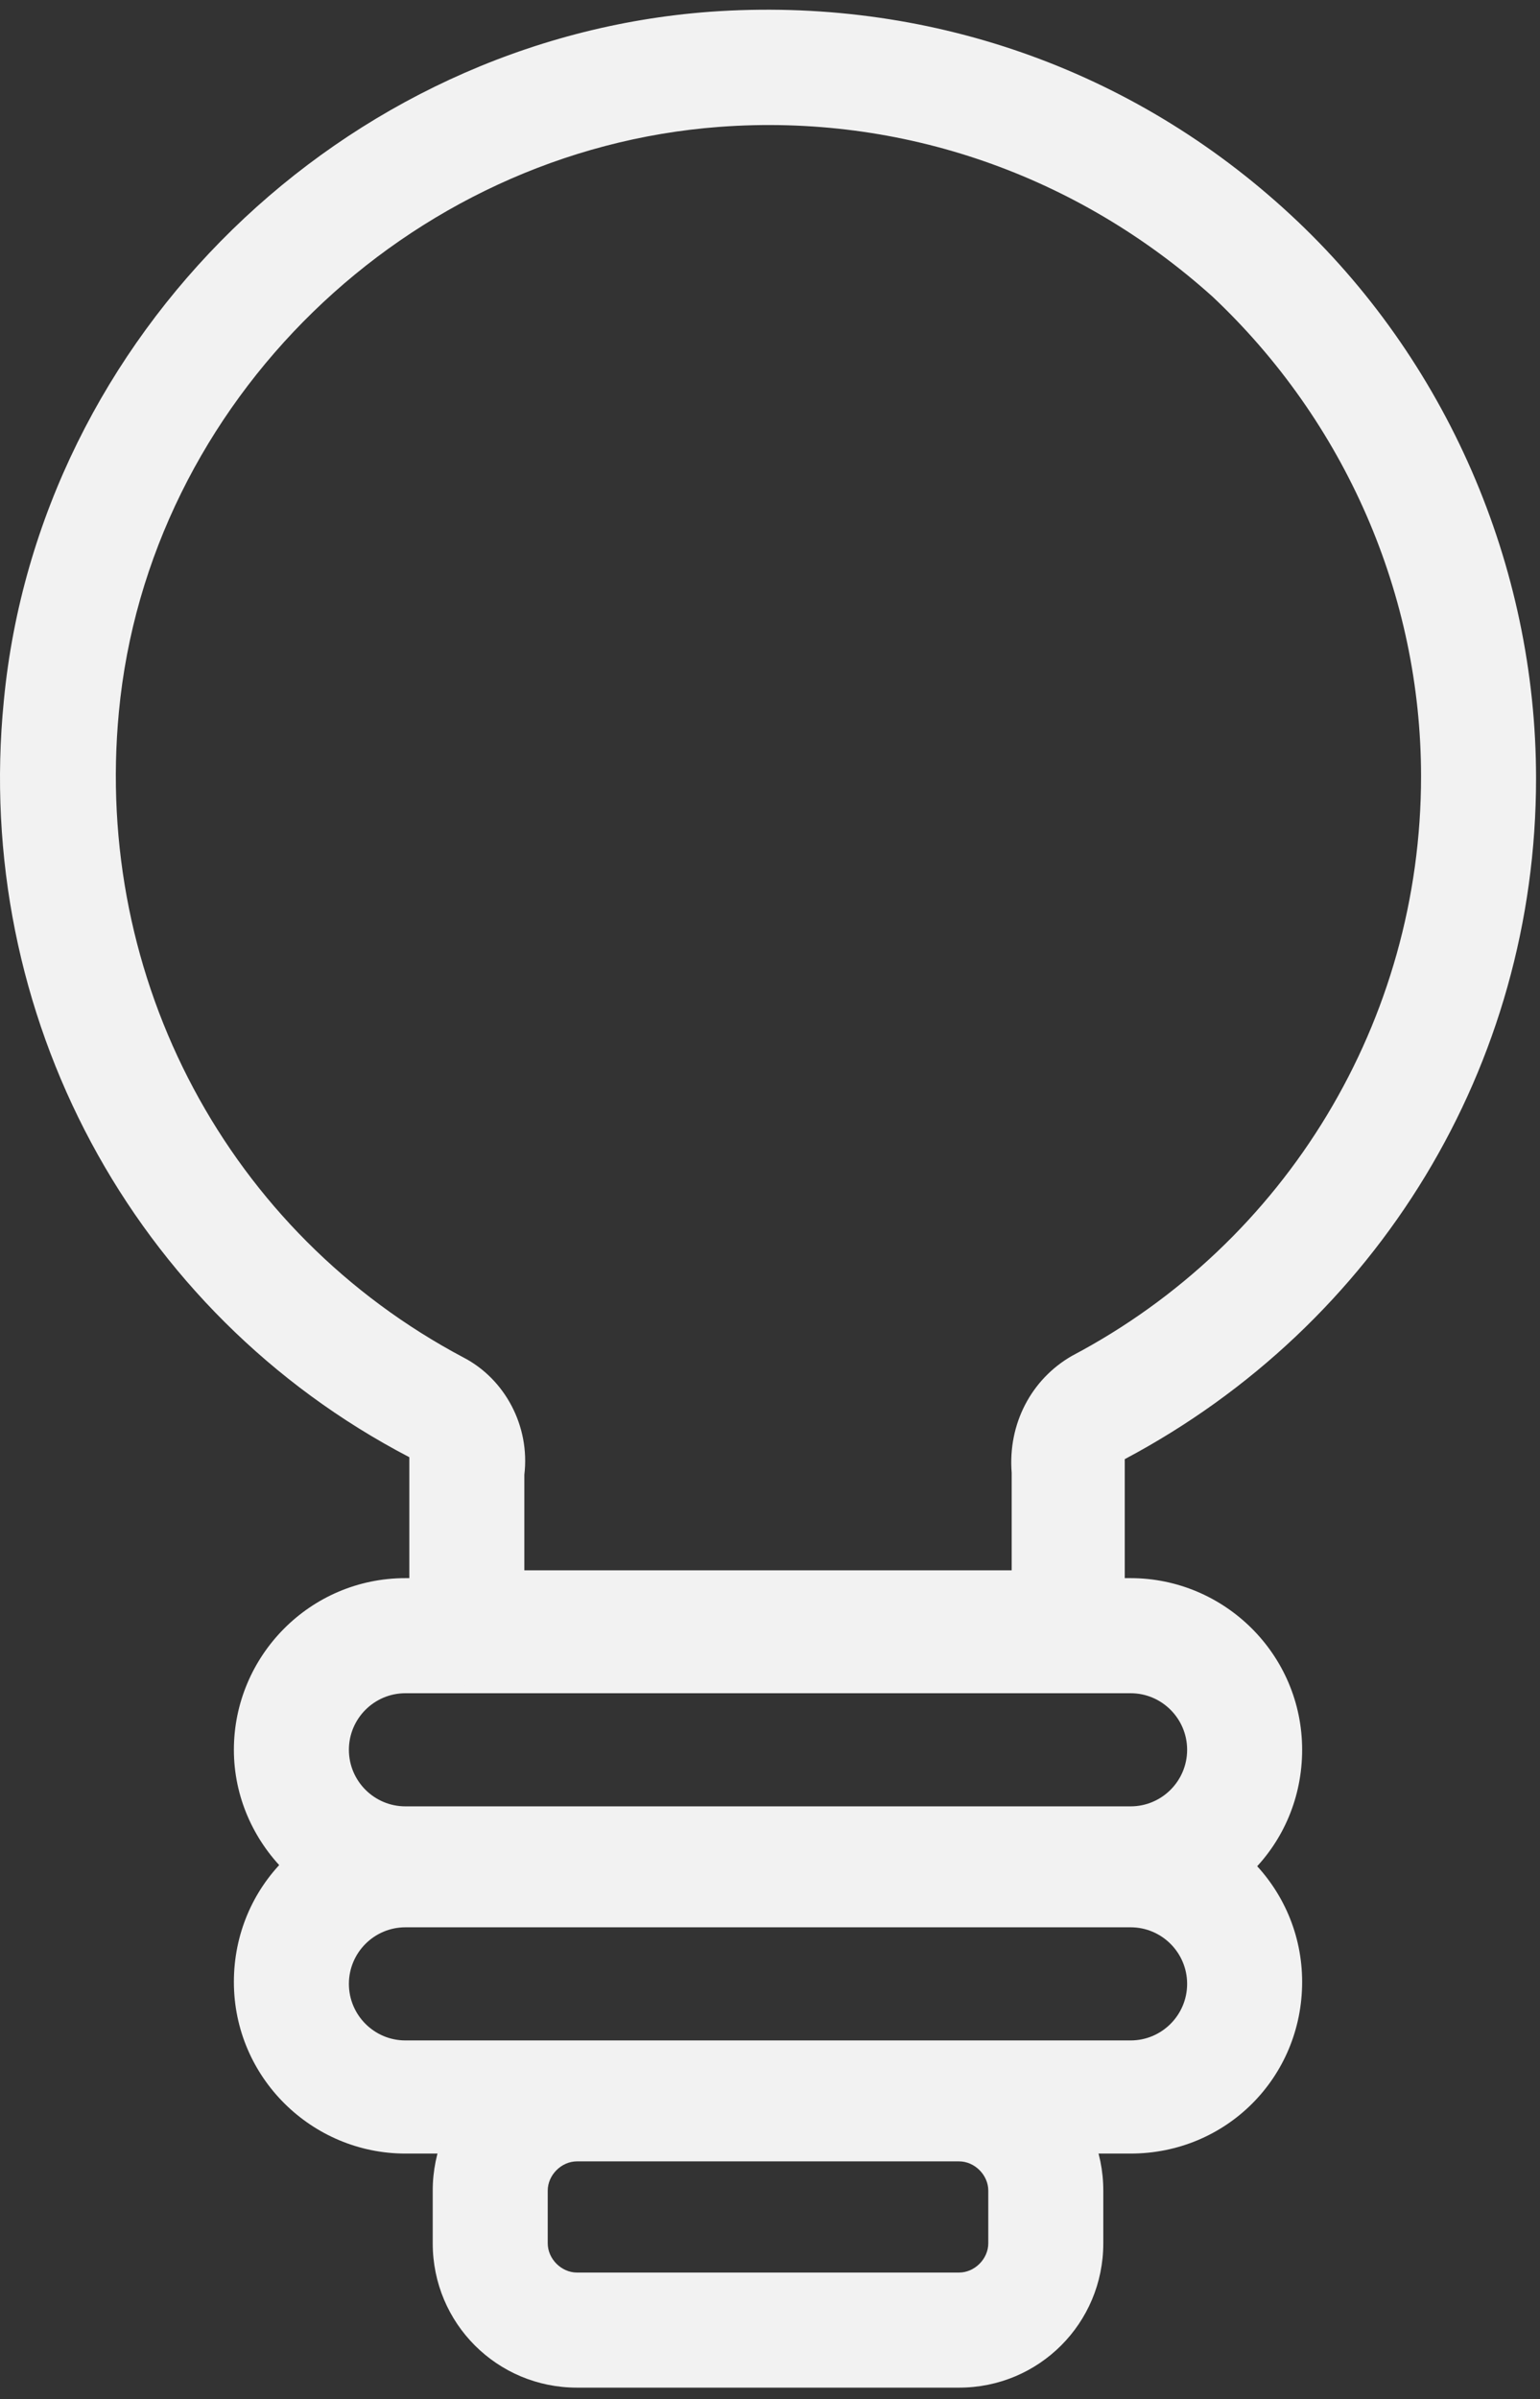 <svg xmlns="http://www.w3.org/2000/svg" width="79" height="123" viewBox="0 0 79 123"><rect x="0" y="0" width="79" height="123" fill="#333333" stroke="none"/><path fill="#f2f2f2" d="M57.998 86.805c1.6 0 2.9 1.3 2.9 2.9 0 1.6-1.3 2.9-2.9 2.9h-37.2c-1.6 0-2.9-1.3-2.9-2.9 0-1.6 1.3-2.9 2.9-2.9zm8.8 2.9c0-4.9-4-8.8-8.8-8.8h-37.2c-4.9 0-8.8 4-8.8 8.8 0 4.8 4 8.8 8.8 8.8h37.2c4.9 0 8.8-3.9 8.8-8.8z"/><path fill="#f2f2f2" d="M57.998 98.805c1.6 0 2.9 1.3 2.9 2.9 0 1.6-1.3 2.9-2.9 2.9h-37.2c-1.6 0-2.9-1.3-2.9-2.9 0-1.6 1.3-2.9 2.9-2.9zm8.8 2.8c0-4.9-4-8.8-8.8-8.8h-37.2c-4.9 0-8.8 3.9-8.8 8.8s4 8.8 8.8 8.8h37.2c4.9 0 8.8-3.9 8.8-8.8z"/><path fill="#f2f2f2" d="M49.198 110.805c.8 0 1.5.7 1.5 1.5v2.7c0 .8-.7 1.5-1.5 1.5h-19.6c-.8 0-1.5-.7-1.5-1.5v-2.7c0-.8.7-1.5 1.5-1.5zm7.4 4.2v-2.7c0-4.1-3.3-7.4-7.4-7.4h-19.6c-4.1 0-7.4 3.3-7.4 7.4v2.7c0 4.1 3.3 7.4 7.4 7.4h19.6c4.1 0 7.4-3.3 7.4-7.4zM26.898 80.505v-4.9c.3-2.5-1-4.9-3.1-6-12.1-6.4-19-19.4-17.7-33.1 1.5-15.9 14.8-28.8 30.8-30 9.4-.7 18.4 2.5 25.3 8.7 6.8 6.4 10.7 15.3 10.7 24.6 0 12.5-6.9 23.9-17.9 29.7-2.1 1.2-3.3 3.5-3.1 6v5zm30.8 3v-8.7c13-6.9 21.1-20.2 21.1-34.9 0-10.9-4.6-21.5-12.6-28.9-8.1-7.5-18.7-11.2-29.8-10.4-18.8 1.4-34.4 16.6-36.2 35.3-1.6 16.1 6.6 31.4 20.8 38.8v8.7c0 1.7 1.4 3 3 3h30.8c1.7 0 3-1.3 2.9-2.9z"/></svg>